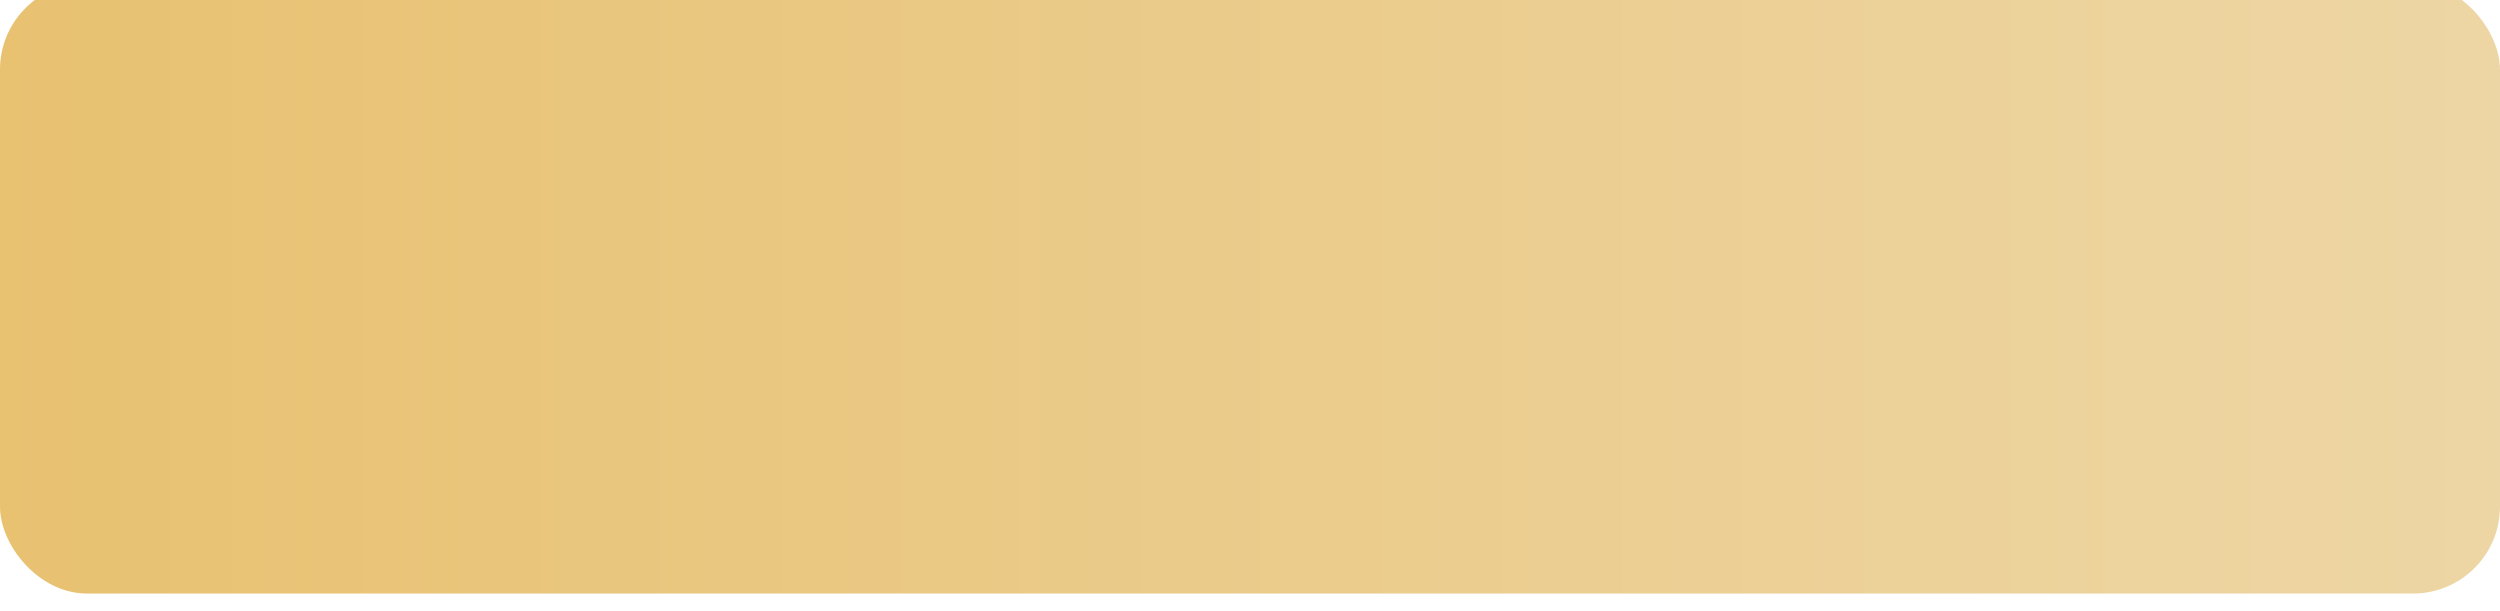 <?xml version="1.0" encoding="UTF-8"?> <svg xmlns="http://www.w3.org/2000/svg" width="311" height="76" viewBox="0 0 311 76" fill="none"><g filter="url(#filter0_i_34_297)"><rect width="311" height="76" rx="10.817" fill="url(#paint0_linear_34_297)"></rect></g><defs><filter id="filter0_i_34_297" x="0" y="0" width="311" height="76" filterUnits="userSpaceOnUse" color-interpolation-filters="sRGB"><feFlood flood-opacity="0" result="BackgroundImageFix"></feFlood><feBlend mode="normal" in="SourceGraphic" in2="BackgroundImageFix" result="shape"></feBlend><feColorMatrix in="SourceAlpha" type="matrix" values="0 0 0 0 0 0 0 0 0 0 0 0 0 0 0 0 0 0 127 0" result="hardAlpha"></feColorMatrix><feOffset dy="-2.163"></feOffset><feComposite in2="hardAlpha" operator="arithmetic" k2="-1" k3="1"></feComposite><feColorMatrix type="matrix" values="0 0 0 0 0.827 0 0 0 0 0.641 0 0 0 0 0.223 0 0 0 1 0"></feColorMatrix><feBlend mode="normal" in2="shape" result="effect1_innerShadow_34_297"></feBlend></filter><linearGradient id="paint0_linear_34_297" x1="0" y1="38" x2="403.5" y2="38" gradientUnits="userSpaceOnUse"><stop stop-color="#E8C171"></stop><stop offset="1" stop-color="#EFDCB4"></stop></linearGradient></defs></svg> 